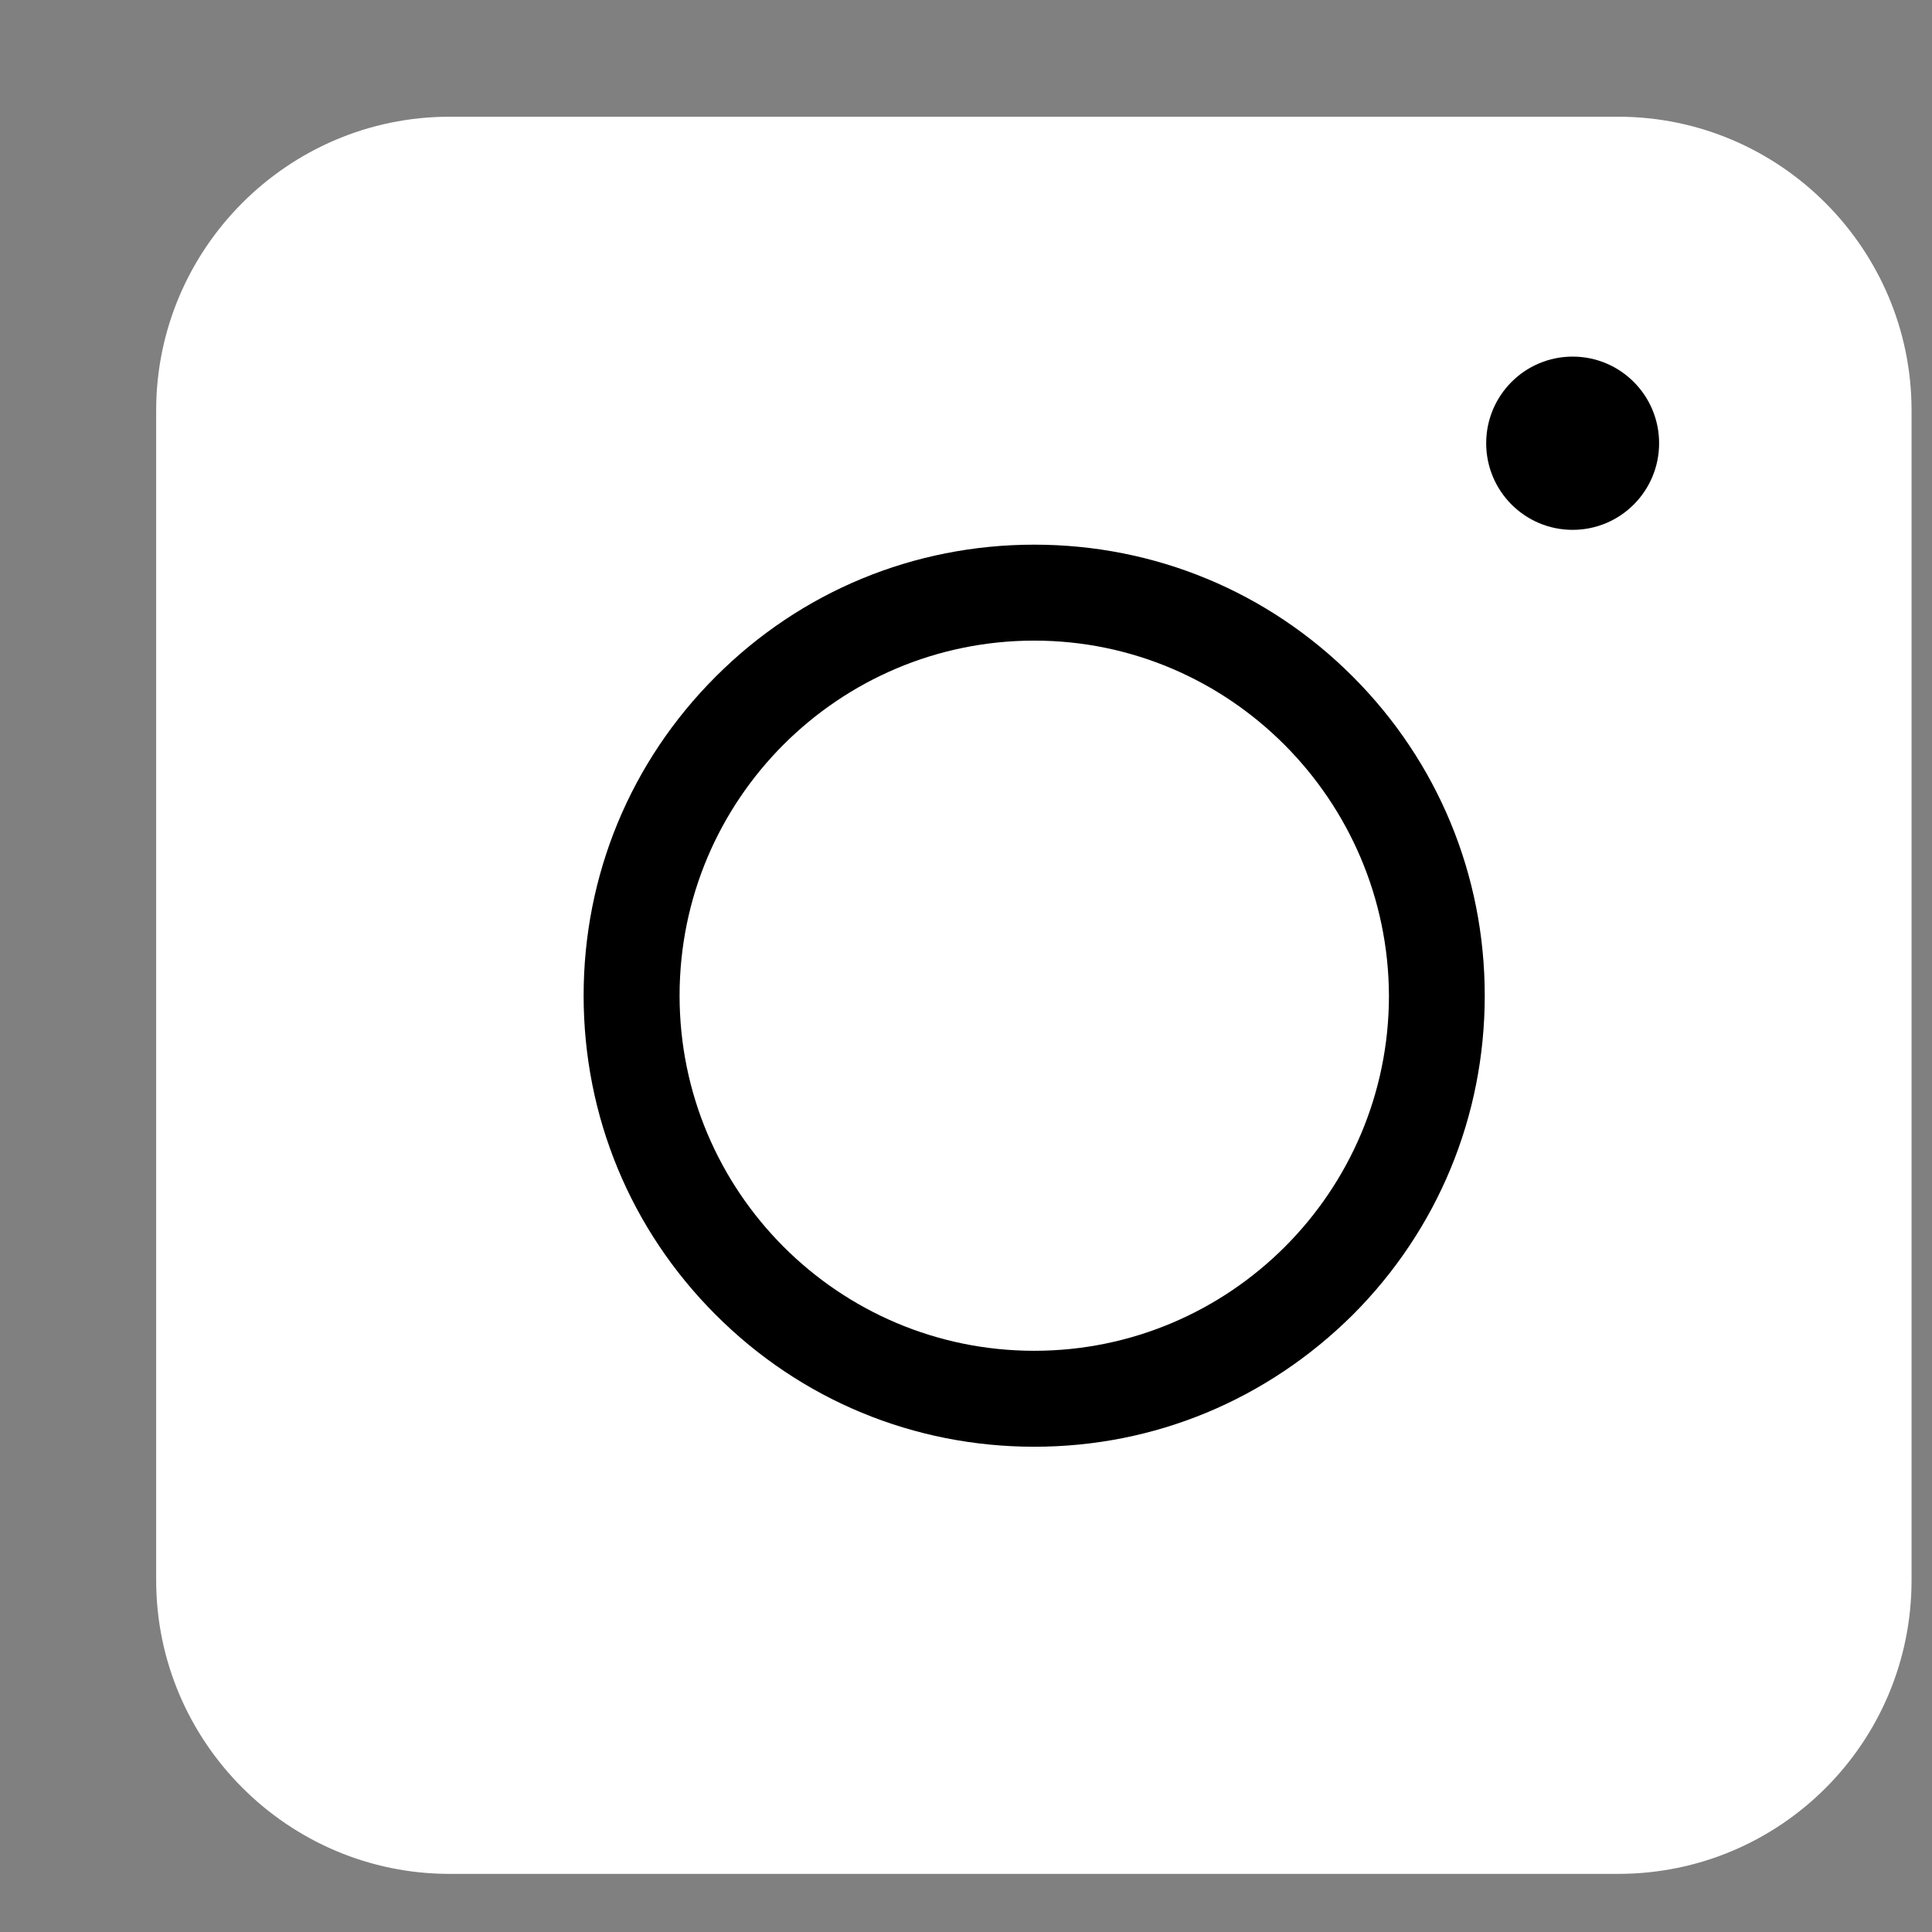 <svg width="12" height="12" viewBox="0 0 12 12" fill="none" xmlns="http://www.w3.org/2000/svg">
<rect x="0" y="0" width="12" height="12" fill="#808080" stroke="none"/>
<path d="M10.051 11.639H2.792C1.789 11.639 0.97 10.819 0.97 9.815V2.549C0.97 1.545 1.789 0.725 2.792 0.725H10.051C11.054 0.725 11.873 1.545 11.873 2.549V9.815C11.873 10.824 11.058 11.639 10.051 11.639Z" fill="white"/>
<path d="M6.424 8.986C5.676 8.986 4.973 8.695 4.445 8.166C3.916 7.637 3.625 6.933 3.625 6.184C3.625 5.436 3.916 4.732 4.445 4.203C4.973 3.674 5.676 3.383 6.424 3.383C7.172 3.383 7.875 3.674 8.403 4.203C8.931 4.732 9.222 5.436 9.222 6.184C9.222 6.933 8.931 7.637 8.403 8.166C7.87 8.695 7.172 8.986 6.424 8.986ZM6.424 3.979C5.21 3.979 4.221 4.965 4.221 6.184C4.221 7.399 5.206 8.39 6.424 8.39C7.637 8.39 8.627 7.404 8.627 6.184C8.622 4.97 7.637 3.979 6.424 3.979Z" fill="black"/>
<path d="M9.768 3.291C10.065 3.291 10.305 3.05 10.305 2.753C10.305 2.456 10.065 2.215 9.768 2.215C9.471 2.215 9.231 2.456 9.231 2.753C9.231 3.05 9.471 3.291 9.768 3.291Z" fill="black"/>
</svg>
